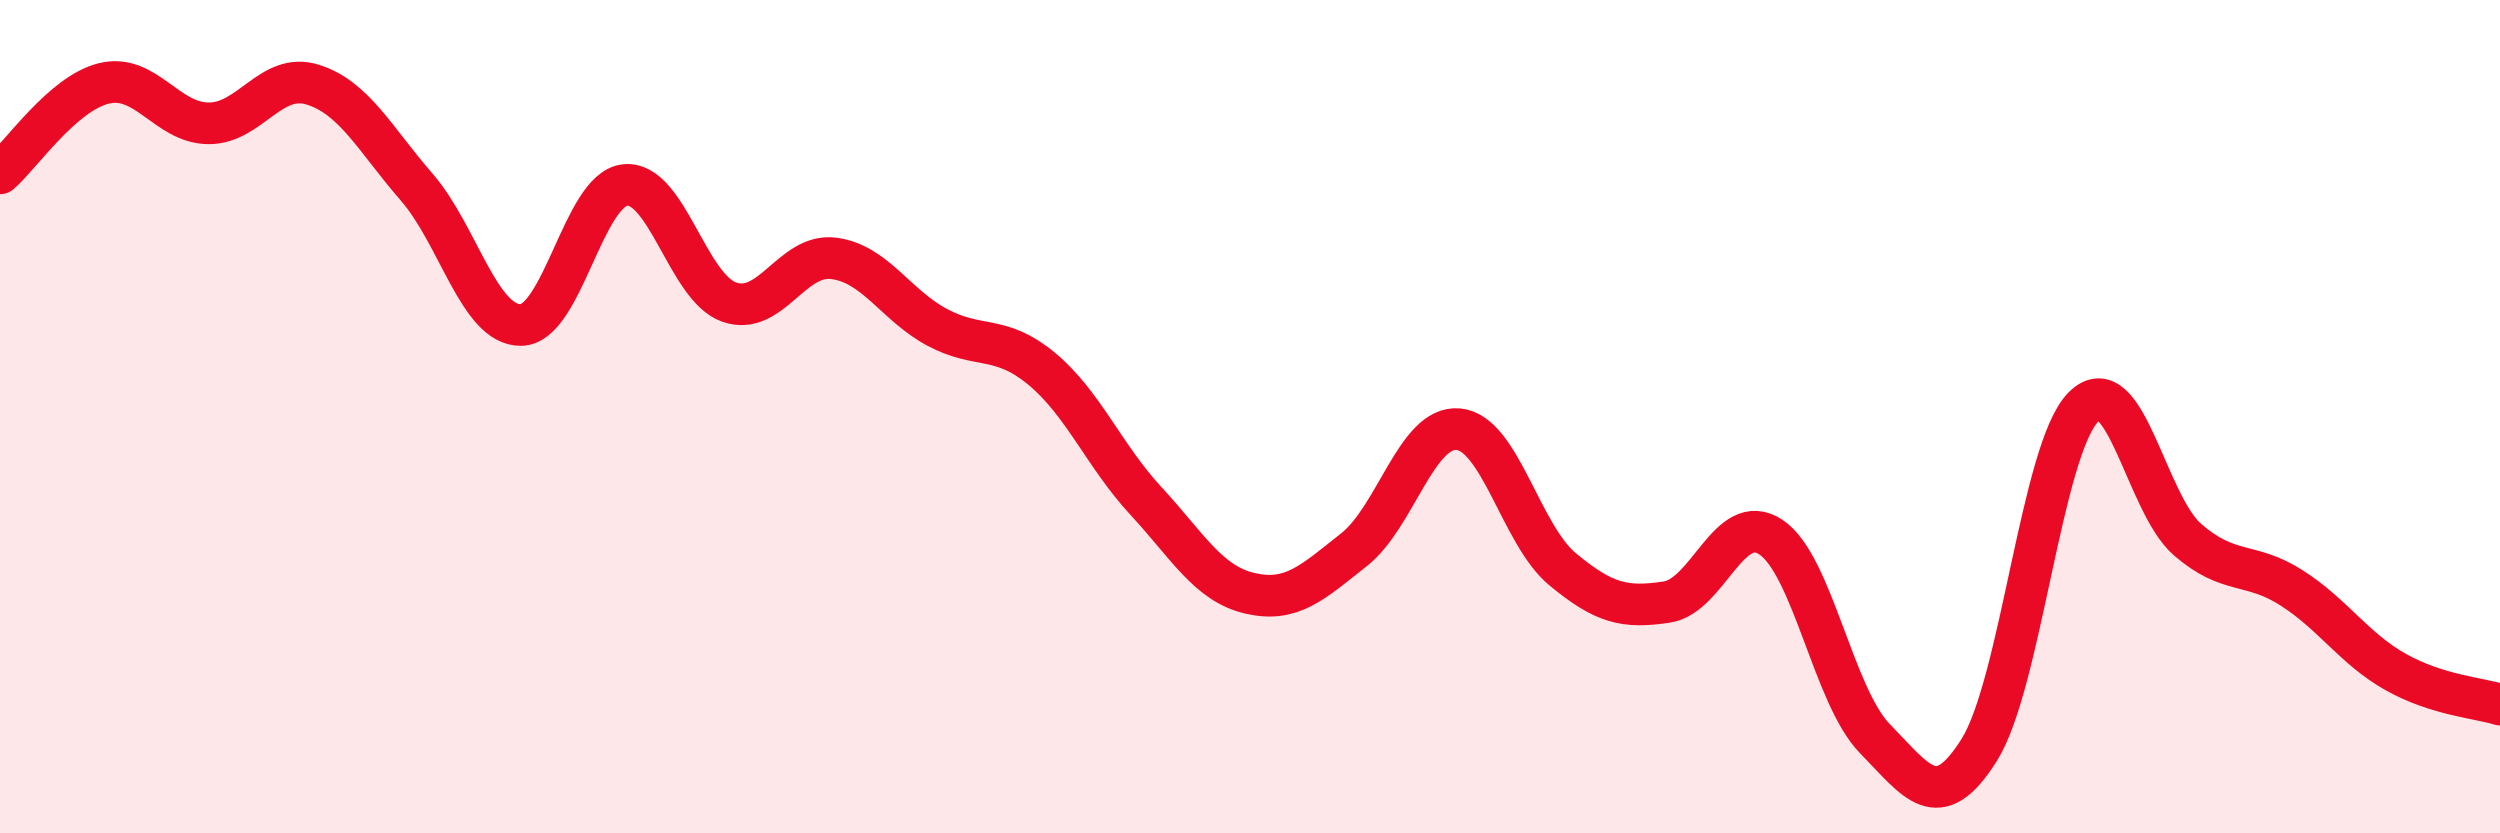 
    <svg width="60" height="20" viewBox="0 0 60 20" xmlns="http://www.w3.org/2000/svg">
      <path
        d="M 0,4.16 C 0.5,3.73 1.5,2.24 2.5,2 C 3.5,1.76 4,2.95 5,2.96 C 6,2.97 6.5,1.72 7.5,2.03 C 8.5,2.34 9,3.34 10,4.49 C 11,5.64 11.5,7.81 12.5,7.8 C 13.5,7.79 14,4.55 15,4.44 C 16,4.33 16.5,6.9 17.5,7.25 C 18.5,7.6 19,6.08 20,6.2 C 21,6.32 21.5,7.33 22.5,7.86 C 23.5,8.39 24,8.02 25,8.85 C 26,9.68 26.5,10.94 27.5,12.02 C 28.5,13.1 29,14.01 30,14.24 C 31,14.47 31.5,13.98 32.5,13.19 C 33.5,12.4 34,10.21 35,10.3 C 36,10.39 36.5,12.83 37.5,13.66 C 38.5,14.49 39,14.6 40,14.45 C 41,14.3 41.5,12.23 42.5,12.89 C 43.5,13.55 44,16.71 45,17.73 C 46,18.75 46.5,19.59 47.5,18 C 48.5,16.41 49,10.78 50,9.77 C 51,8.76 51.5,12.08 52.5,12.95 C 53.5,13.82 54,13.47 55,14.11 C 56,14.75 56.5,15.57 57.5,16.13 C 58.5,16.69 59.5,16.75 60,16.91L60 20L0 20Z"
        fill="#EB0A25"
        opacity="0.1"
        stroke-linecap="round"
        stroke-linejoin="round"
      />
      <path
        d="M 0,4.16 C 0.5,3.73 1.5,2.24 2.5,2 C 3.5,1.76 4,2.95 5,2.96 C 6,2.97 6.5,1.72 7.5,2.03 C 8.5,2.34 9,3.34 10,4.49 C 11,5.64 11.5,7.81 12.5,7.8 C 13.5,7.79 14,4.55 15,4.44 C 16,4.33 16.5,6.9 17.5,7.25 C 18.5,7.6 19,6.08 20,6.2 C 21,6.32 21.5,7.33 22.5,7.86 C 23.5,8.39 24,8.02 25,8.85 C 26,9.68 26.5,10.94 27.5,12.02 C 28.5,13.1 29,14.01 30,14.24 C 31,14.47 31.5,13.98 32.5,13.19 C 33.5,12.4 34,10.21 35,10.3 C 36,10.39 36.5,12.83 37.5,13.66 C 38.5,14.49 39,14.6 40,14.45 C 41,14.3 41.5,12.23 42.5,12.89 C 43.5,13.55 44,16.71 45,17.73 C 46,18.75 46.5,19.59 47.5,18 C 48.5,16.41 49,10.78 50,9.77 C 51,8.76 51.5,12.08 52.5,12.95 C 53.5,13.82 54,13.47 55,14.11 C 56,14.75 56.5,15.57 57.5,16.13 C 58.5,16.69 59.5,16.75 60,16.91"
        stroke="#EB0A25"
        stroke-width="1"
        fill="none"
        stroke-linecap="round"
        stroke-linejoin="round"
      />
    </svg>
  
